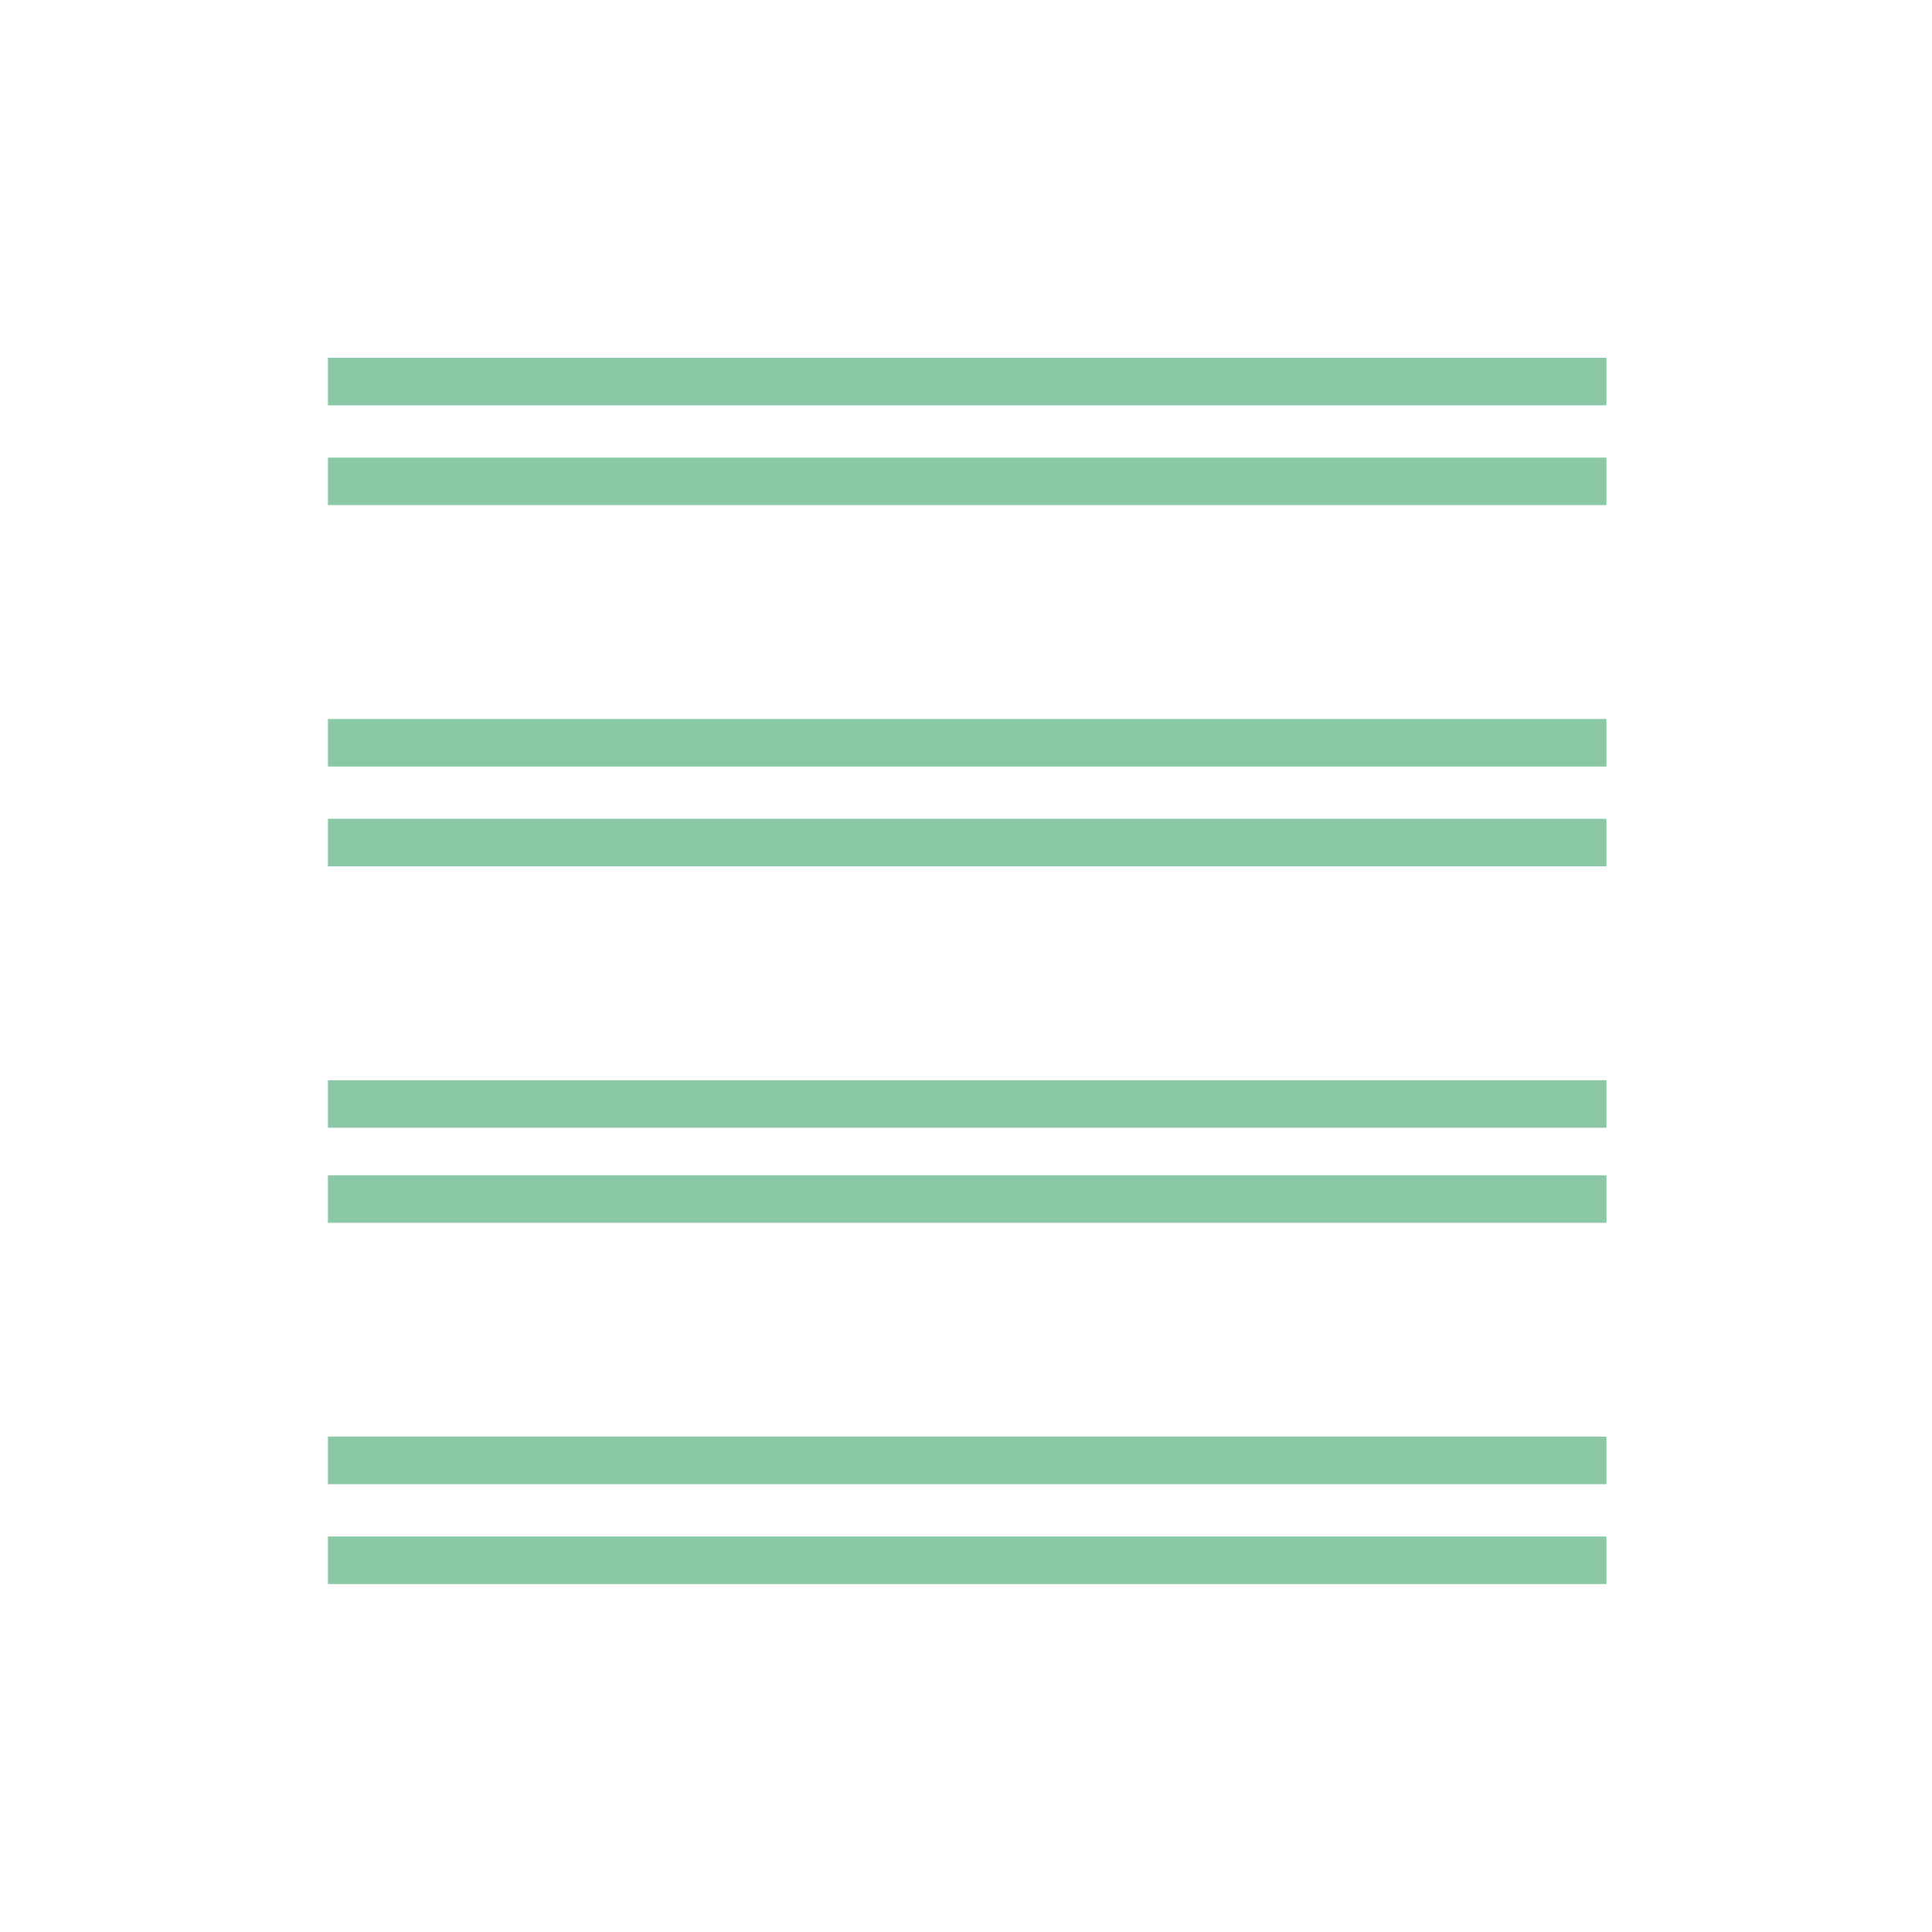 <svg width="64" height="64" viewBox="0 0 64 64" fill="none" xmlns="http://www.w3.org/2000/svg">
<path d="M53.216 52.473H10.863V50.898H53.216V52.473ZM53.216 49.166H10.863V47.592H53.216V49.166ZM53.216 40.507H10.863V38.933H53.216V40.507ZM53.216 37.358H10.863V35.783H53.216V37.358ZM53.216 28.698H10.863V27.124H53.216V28.698ZM53.216 25.393H10.863V23.817H53.216V25.393ZM53.216 15.158V16.732H10.863V15.158H53.216ZM53.216 13.426H10.863V11.852H53.216V13.426Z" fill="#8BC8A6"/>
</svg>
